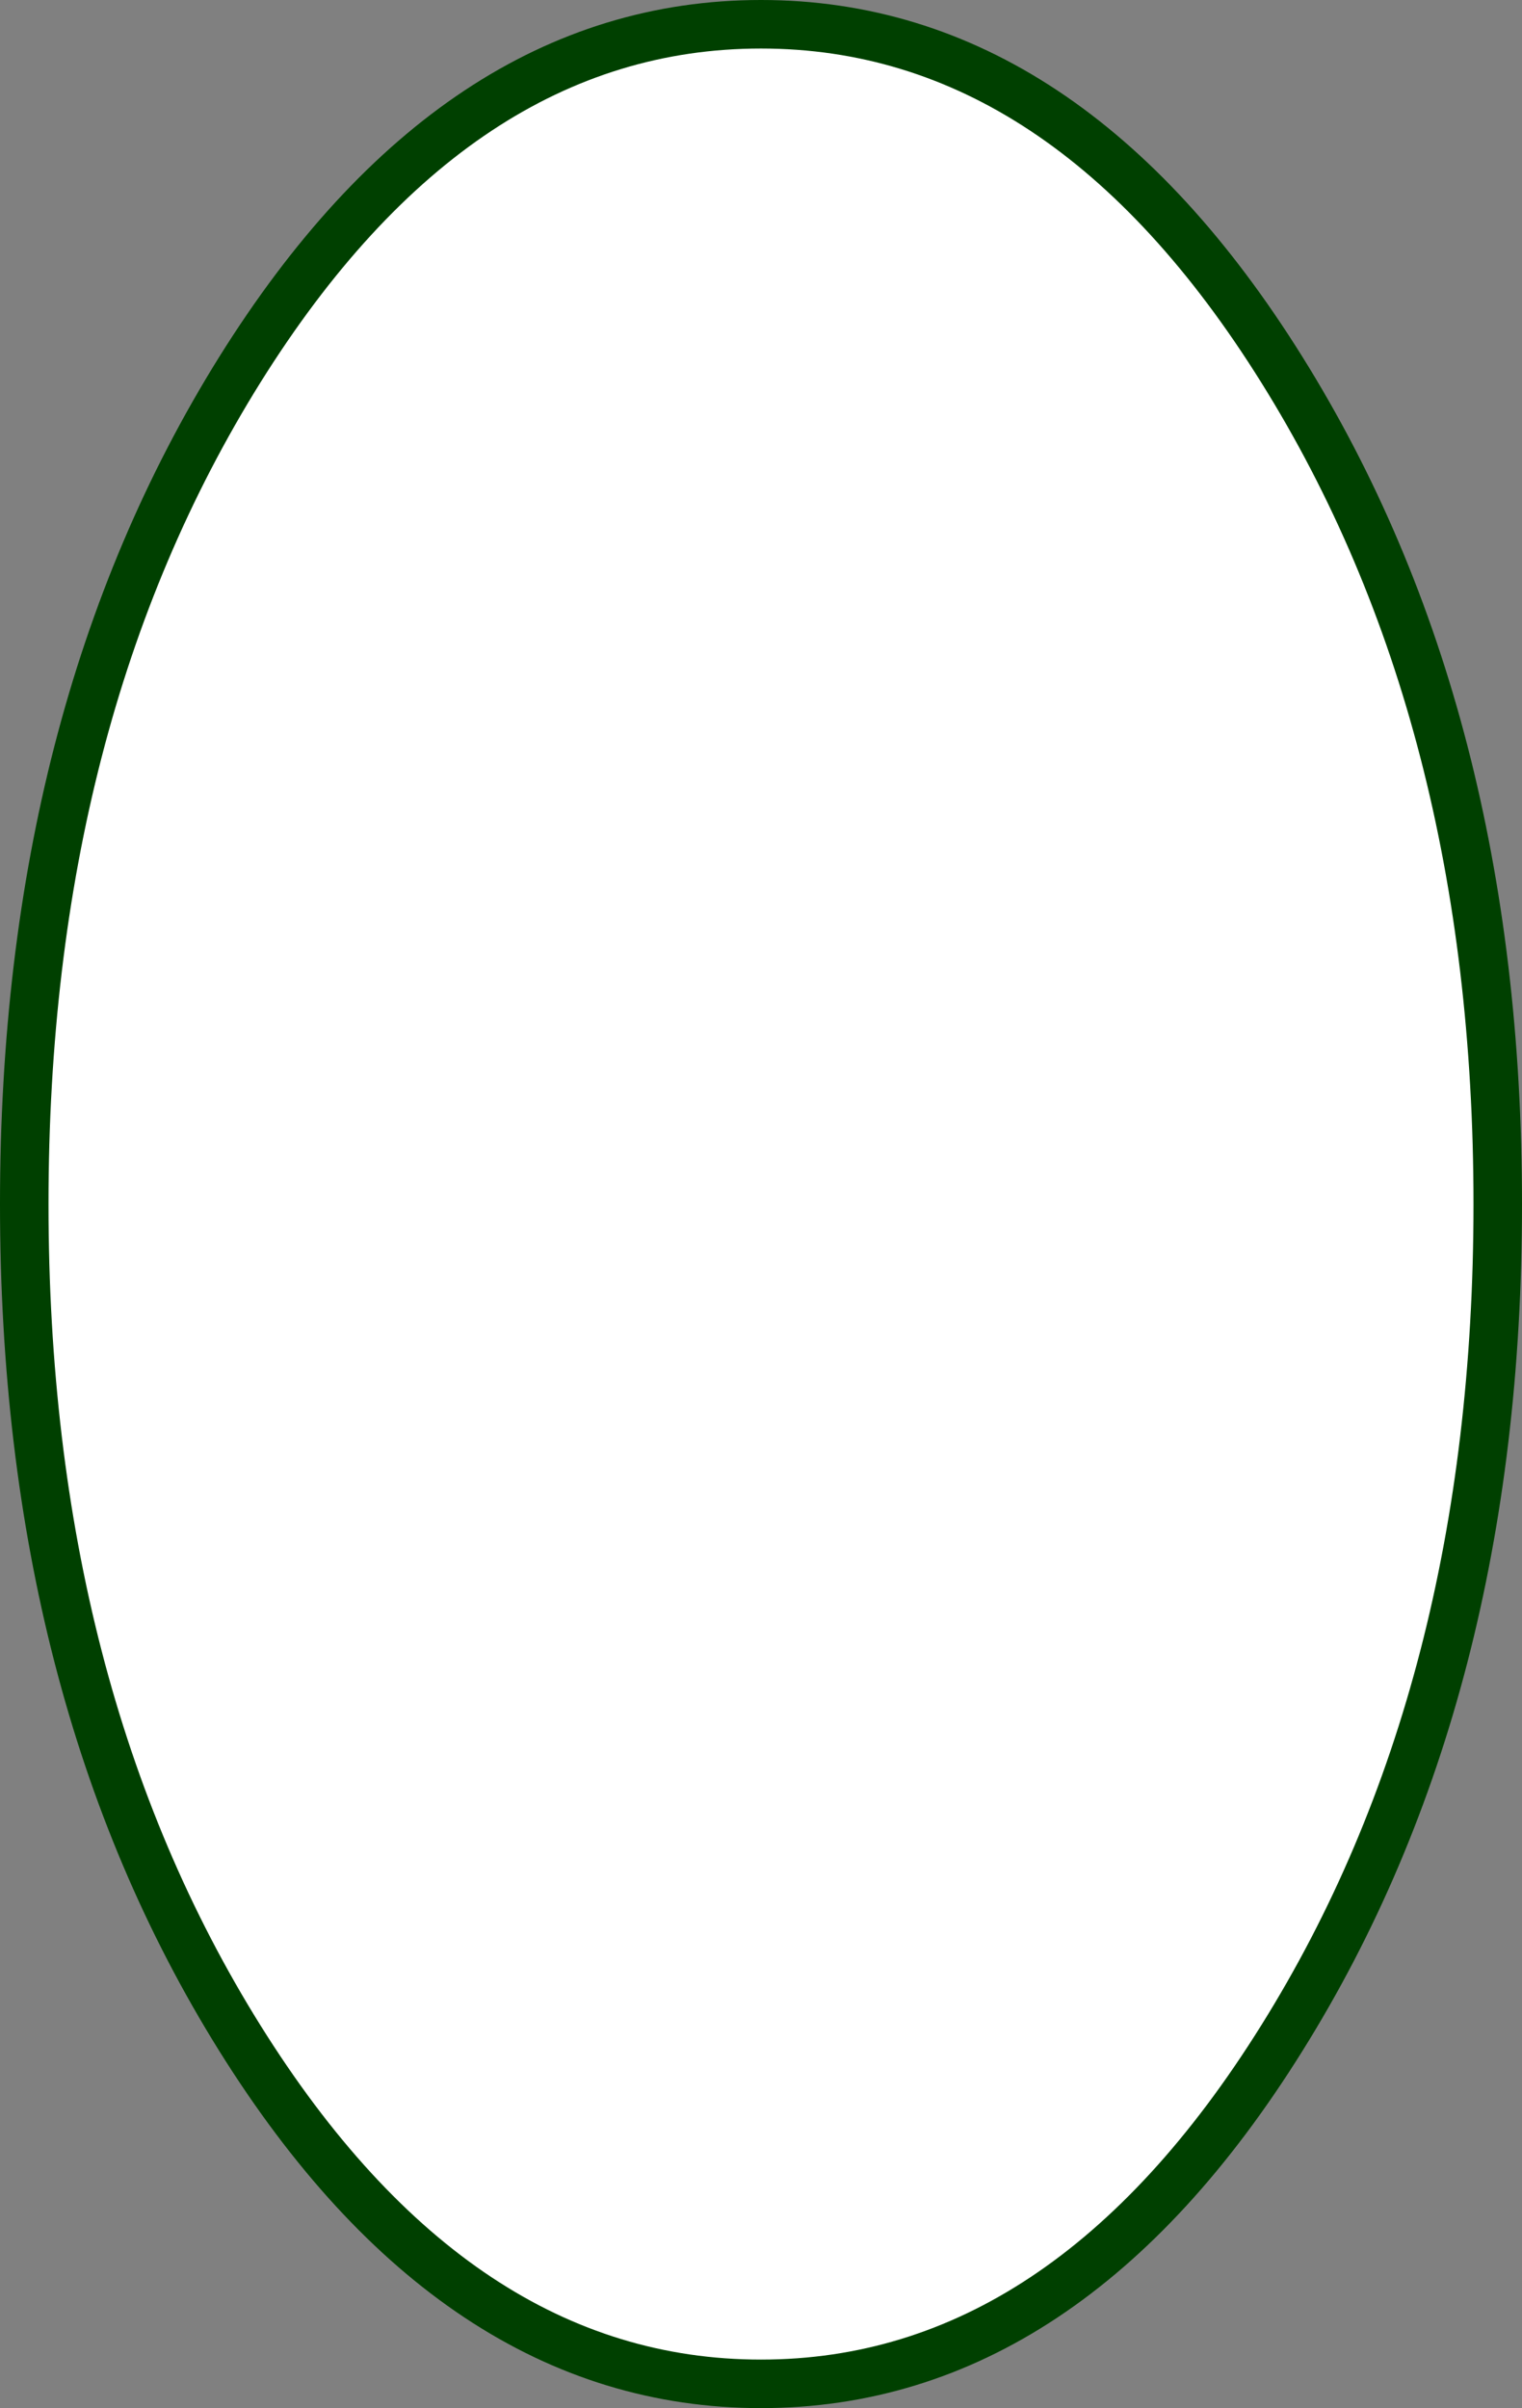 <?xml version="1.0" encoding="UTF-8" standalone="no"?>
<svg xmlns:xlink="http://www.w3.org/1999/xlink" height="397.0px" width="251.0px" xmlns="http://www.w3.org/2000/svg">
  <rect width="100%" height="100%" fill="#808080" stroke="none"/>
  <g transform="matrix(1.0, 0.0, 0.0, 1.0, 125.5, 198.5)">
    <path d="M-85.95 -137.55 Q-50.35 -194.5 0.0 -194.5 50.35 -194.5 85.9 -137.55 121.5 -80.55 121.5 0.0 121.5 80.55 85.9 137.5 50.35 194.5 0.0 194.5 -50.35 194.5 -85.95 137.5 -121.5 80.55 -121.5 0.0 -121.5 -80.55 -85.95 -137.55" fill="#ffffff" fill-rule="evenodd" stroke="none"/>
    <path d="M-85.95 -137.55 Q-50.35 -194.5 0.0 -194.5 50.35 -194.5 85.9 -137.55 121.5 -80.55 121.5 0.0 121.5 80.55 85.9 137.5 50.35 194.5 0.0 194.5 -50.35 194.5 -85.95 137.5 -121.5 80.55 -121.5 0.0 -121.5 -80.55 -85.95 -137.55 Z" fill="none" stroke="#004000" stroke-linecap="round" stroke-linejoin="round" stroke-width="8.0"/>
  </g>
</svg>
